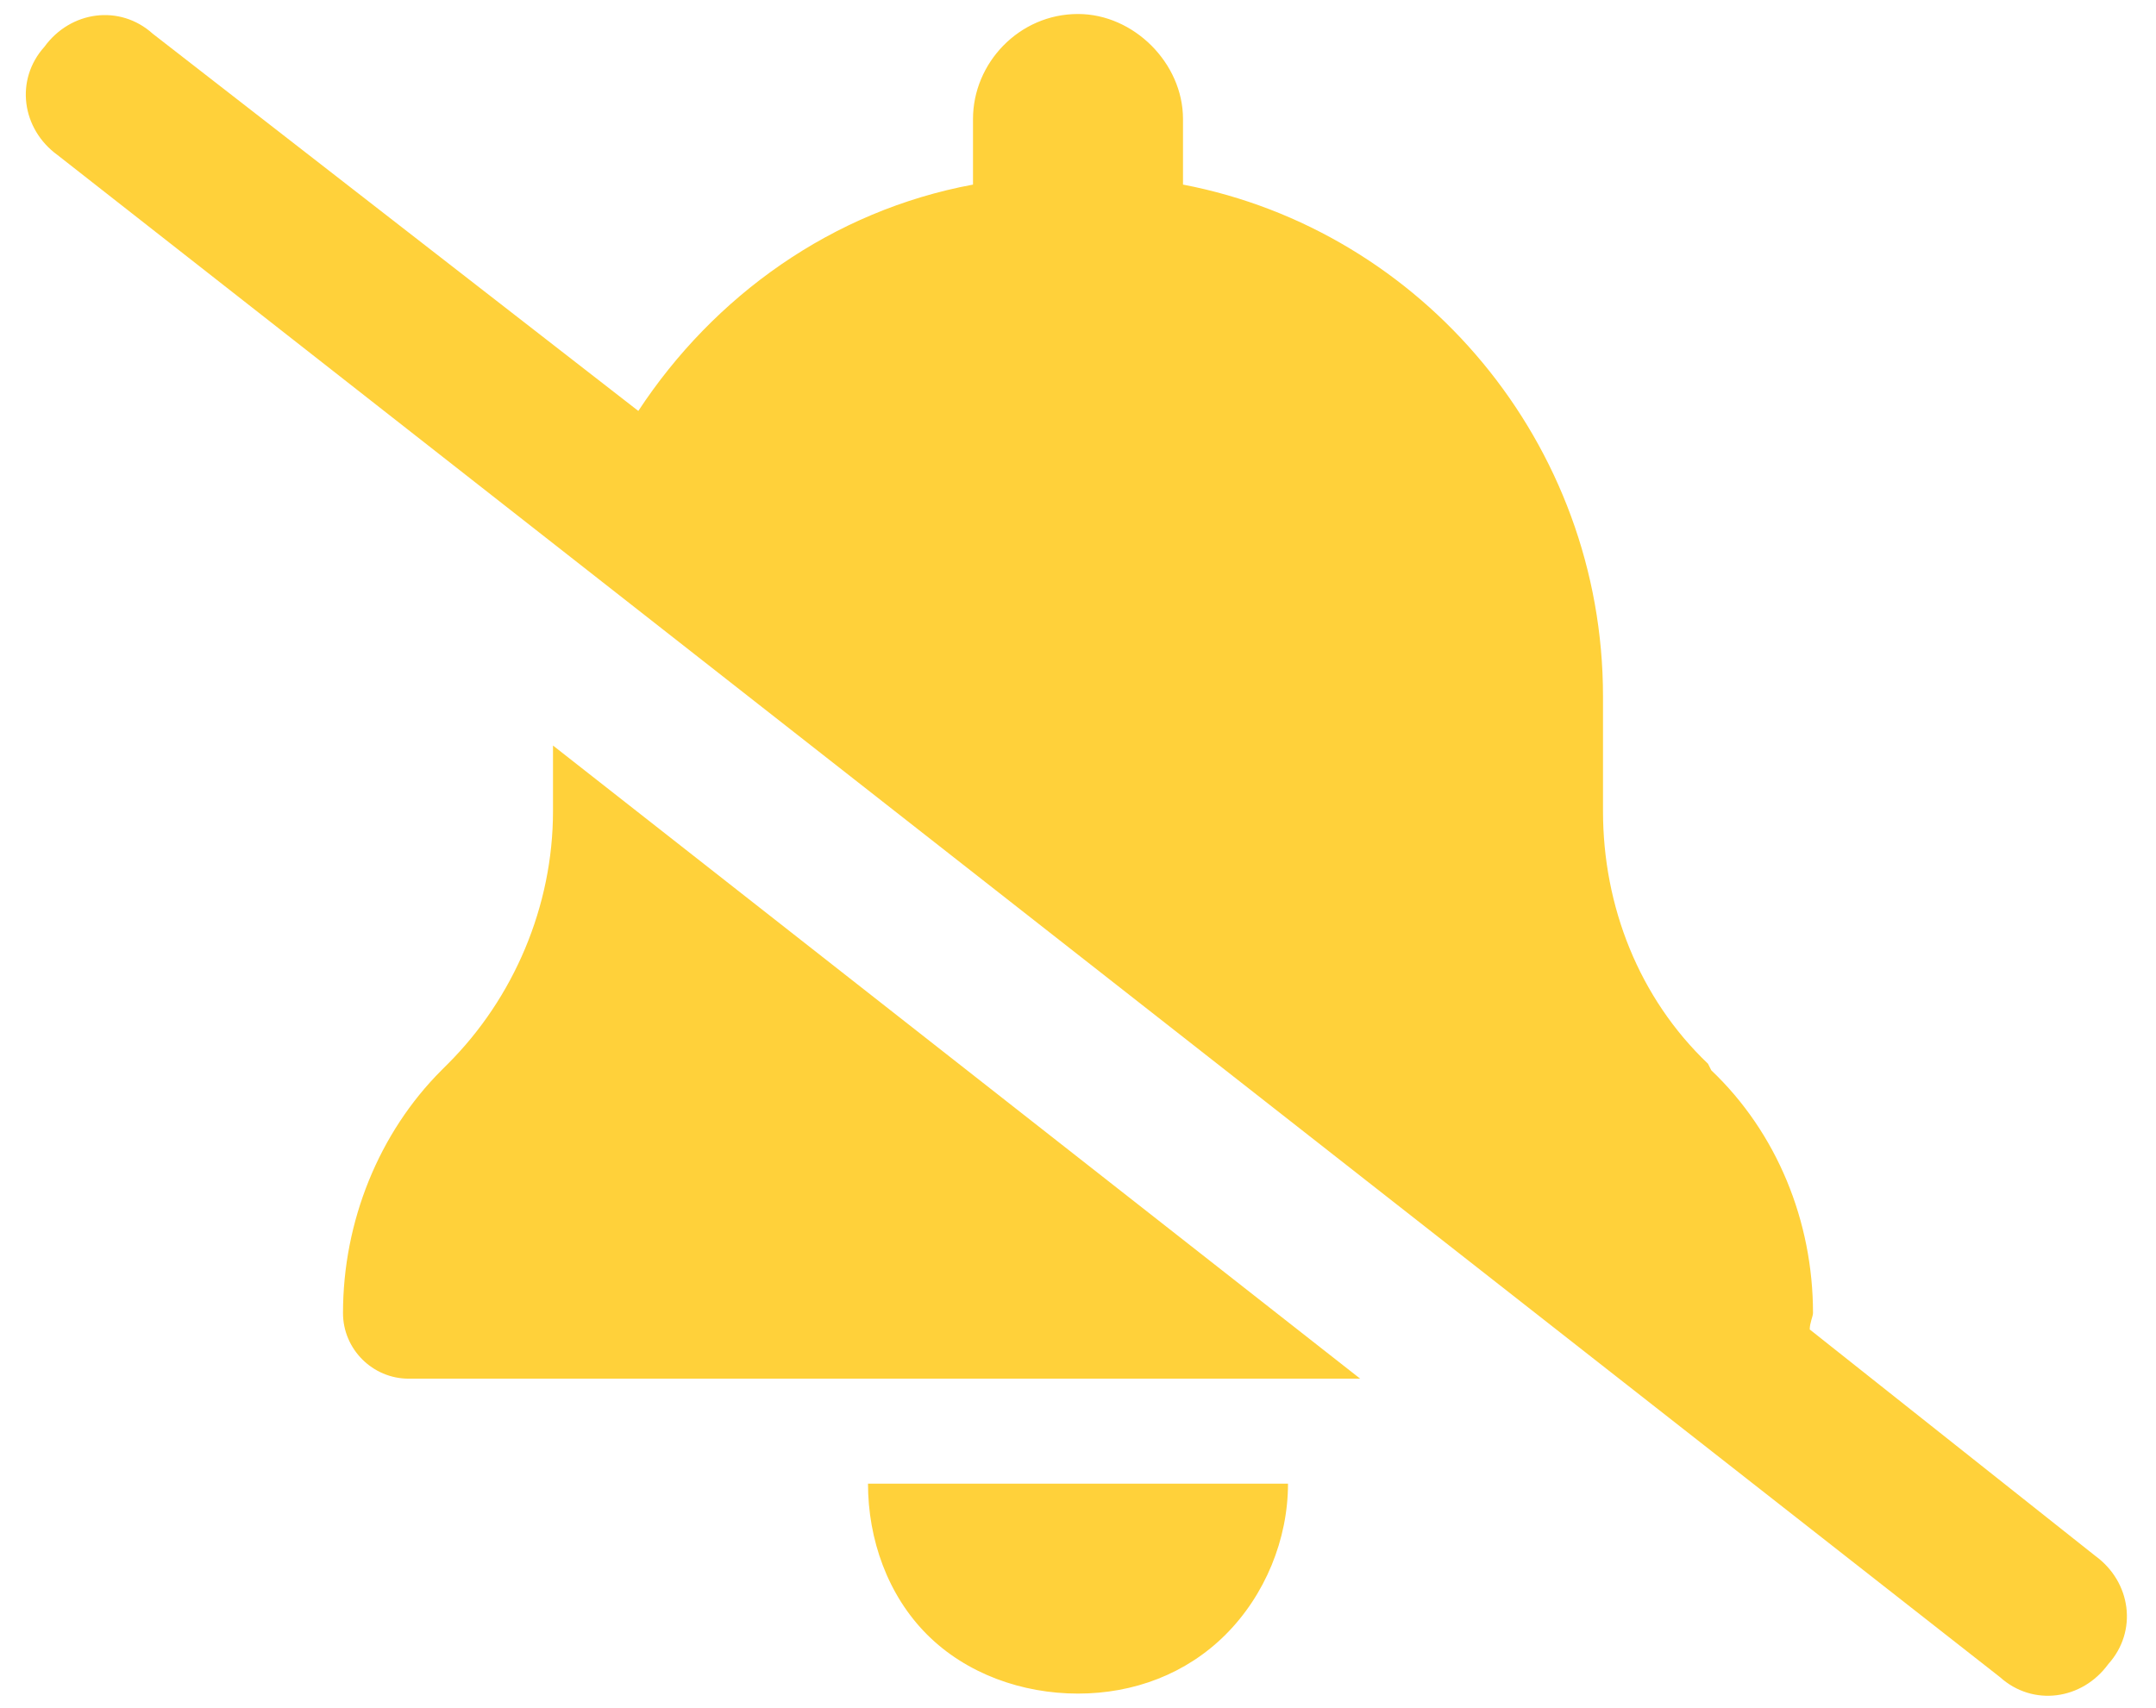 <svg width="77" height="61" viewBox="0 0 77 61" fill="none" xmlns="http://www.w3.org/2000/svg">
<path d="M5.453 1.203L22.797 14.68C25.492 10.578 29.711 7.531 34.75 6.594V4.25C34.75 2.258 36.391 0.5 38.5 0.5C40.492 0.5 42.25 2.258 42.25 4.25V6.594C50.805 8.234 57.25 15.852 57.25 24.875V28.977C57.25 32.375 58.539 35.656 61 38L61.117 38.234C63.461 40.461 64.75 43.625 64.75 46.906C64.75 47.023 64.633 47.258 64.633 47.492L74.828 55.578C76.117 56.516 76.352 58.273 75.297 59.445C74.359 60.734 72.602 60.969 71.43 59.914L2.055 5.539C0.766 4.602 0.531 2.844 1.586 1.672C2.523 0.383 4.281 0.148 5.453 1.203ZM19.75 28.977V26.633L48.578 49.25H14.594C13.305 49.25 12.25 48.195 12.25 46.906C12.25 43.625 13.539 40.461 15.766 38.234L16 38C18.344 35.656 19.75 32.375 19.75 28.977ZM46 53C46 54.992 45.18 56.984 43.773 58.391C42.367 59.797 40.492 60.5 38.5 60.5C36.508 60.5 34.516 59.797 33.109 58.391C31.703 56.984 31 54.992 31 53H38.5H46Z" fill="#FFD13A"/>
</svg>
